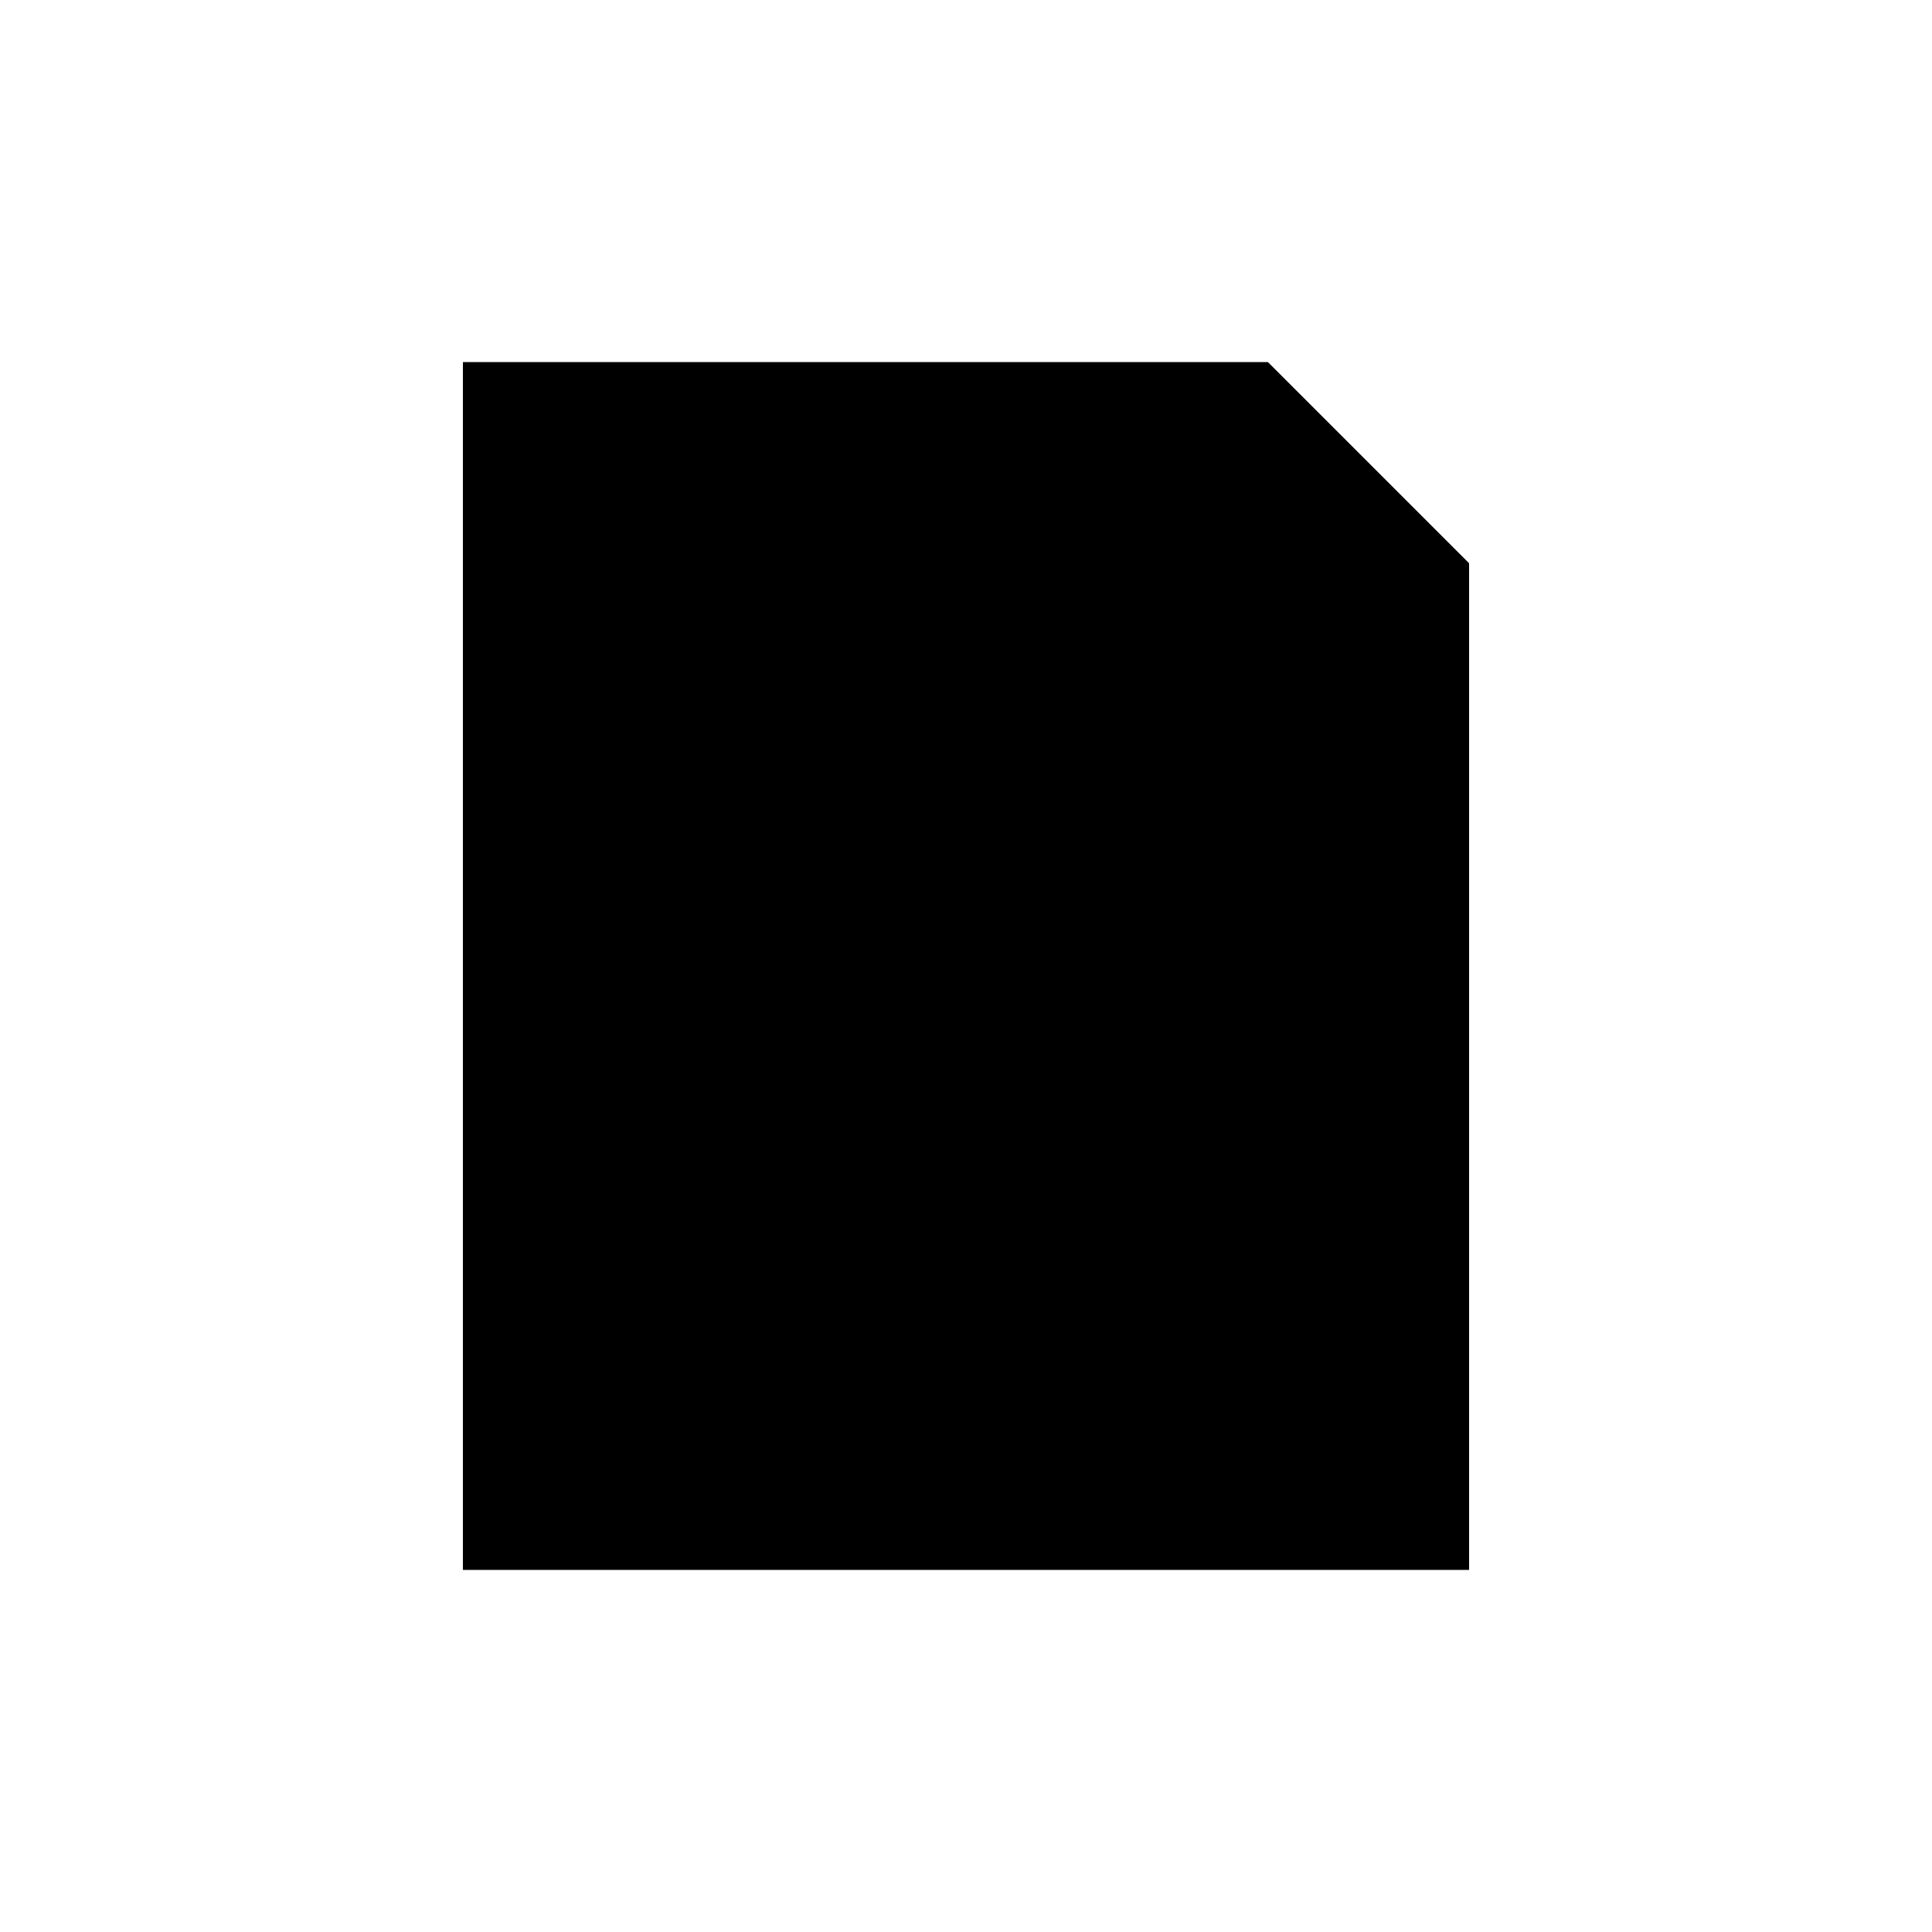 <svg xml:space="preserve" style="enable-background:new 0 0 800 800;" viewBox="0 0 800 800" y="0px" x="0px" xmlns:xlink="http://www.w3.org/1999/xlink" xmlns="http://www.w3.org/2000/svg" id="Uploaded_to_svgrepo.com" version="1.1">

<g id="SVGRepo_bgCarrier">
</g>
<g id="SVGRepo_tracerCarrier">
	<path d="M525,150l83.3,83.3V650H191.7V150H525z" class="st0"></path>
</g>
<g id="SVGRepo_iconCarrier">
	<path d="M525,150l83.3,83.3V650H191.7V150H525z" class="st1"></path>
</g>
</svg>